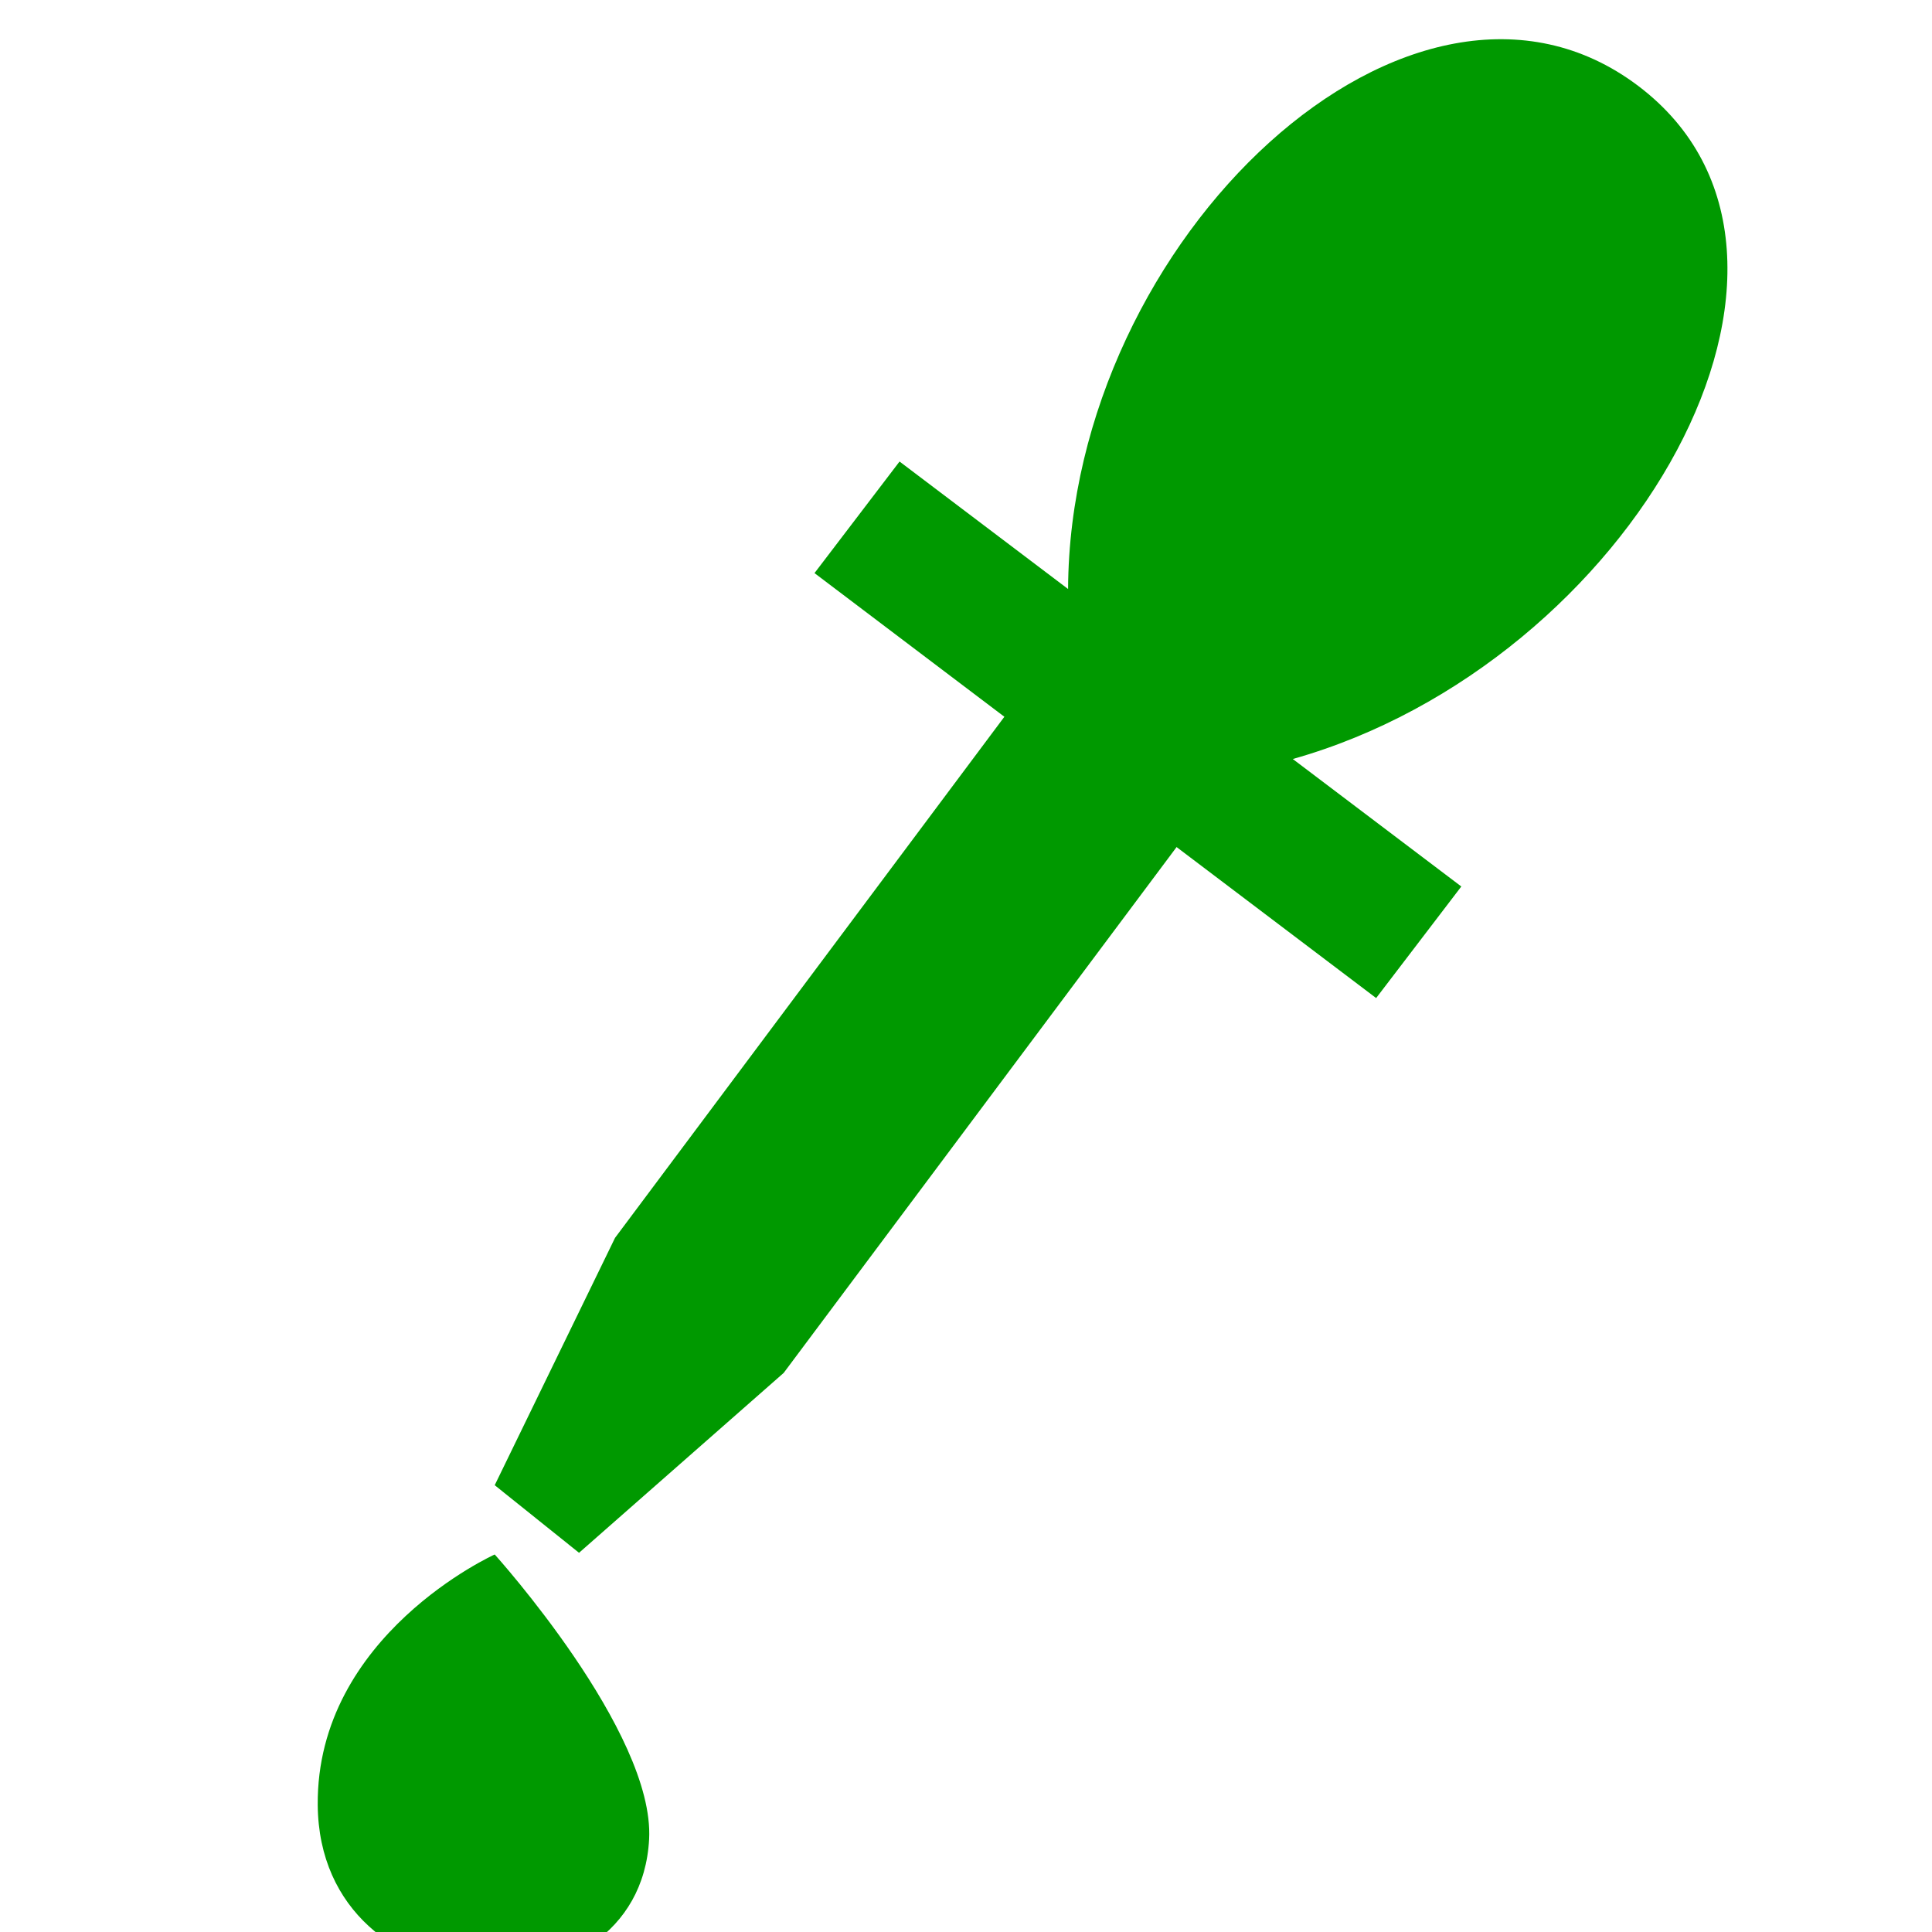 <?xml version='1.0' encoding='UTF-8'?>
<!-- Created with Inkscape (http://www.inkscape.org/) and export_objects.py -->
<svg xmlns:cc="http://creativecommons.org/ns#" xmlns:dc="http://purl.org/dc/elements/1.1/" xmlns:inkscape="http://www.inkscape.org/namespaces/inkscape" xmlns:rdf="http://www.w3.org/1999/02/22-rdf-syntax-ns#" xmlns:sodipodi="http://sodipodi.sourceforge.net/DTD/sodipodi-0.dtd" xmlns:xlink="http://www.w3.org/1999/xlink" xmlns="http://www.w3.org/2000/svg" version="1.1" id="svg1" width="16" height="16" viewBox="0 0 16 16" sodipodi:docname="color-picker-symbolic.svg">
<sodipodi:namedview objecttolerance="10" gridtolerance="10" guidetolerance="10" id="namedview" showgrid="true" inkscape:zoom="0.6002936" inkscape:cx="732.67439" inkscape:cy="-567.94603" inkscape:window-width="1920" inkscape:window-height="1016" inkscape:window-x="0" inkscape:window-y="27" inkscape:window-maximized="1" inkscape:current-layer="layer1">
    <inkscape:grid type="xygrid" id="grid"/>
  </sodipodi:namedview>
  <g transform="matrix(0.667,0,0,0.667,-190,-619.574)" inkscape:label="00147" id="color-picker">
      <g inkscape:label="stock-tool-color-picker" id="g22401" transform="matrix(1.5,0,0,1.496,13.5,664.593)">
        <path inkscape:connector-curvature="0" id="rect22403" d="m -60,-40 h 16 v 16 h -16 z" style="opacity:0;fill:none" transform="translate(241,217)"/>
        <path style="opacity:1;fill:#009900" id="path22405" d="m 191.612,182.405 -4.22,5.663 -1.694,1.493 -0.698,-0.561 0.996,-2.053 4.22,-5.663 z" inkscape:connector-curvature="0"/>
        <path style="opacity:1;fill:#009900" id="path22407" d="m 185,189.575 c 0,0 -1.477,0.668 -1.465,2.08 0.015,1.758 2.66,1.843 2.743,0.284 0.048,-0.891 -1.278,-2.364 -1.278,-2.364 z" inkscape:connector-curvature="0"/>
        <path style="opacity:1;fill:#009900" id="path22409" d="m 187.647,181.43 4.649,3.527 0.705,-0.926 -1.395,-1.058 c 2.804,-0.793 4.72,-4.175 2.86,-5.586 -1.86,-1.411 -4.706,1.265 -4.72,4.175 l -1.395,-1.058 z" inkscape:connector-curvature="0"/>
      </g>
    </g>
    </svg>
